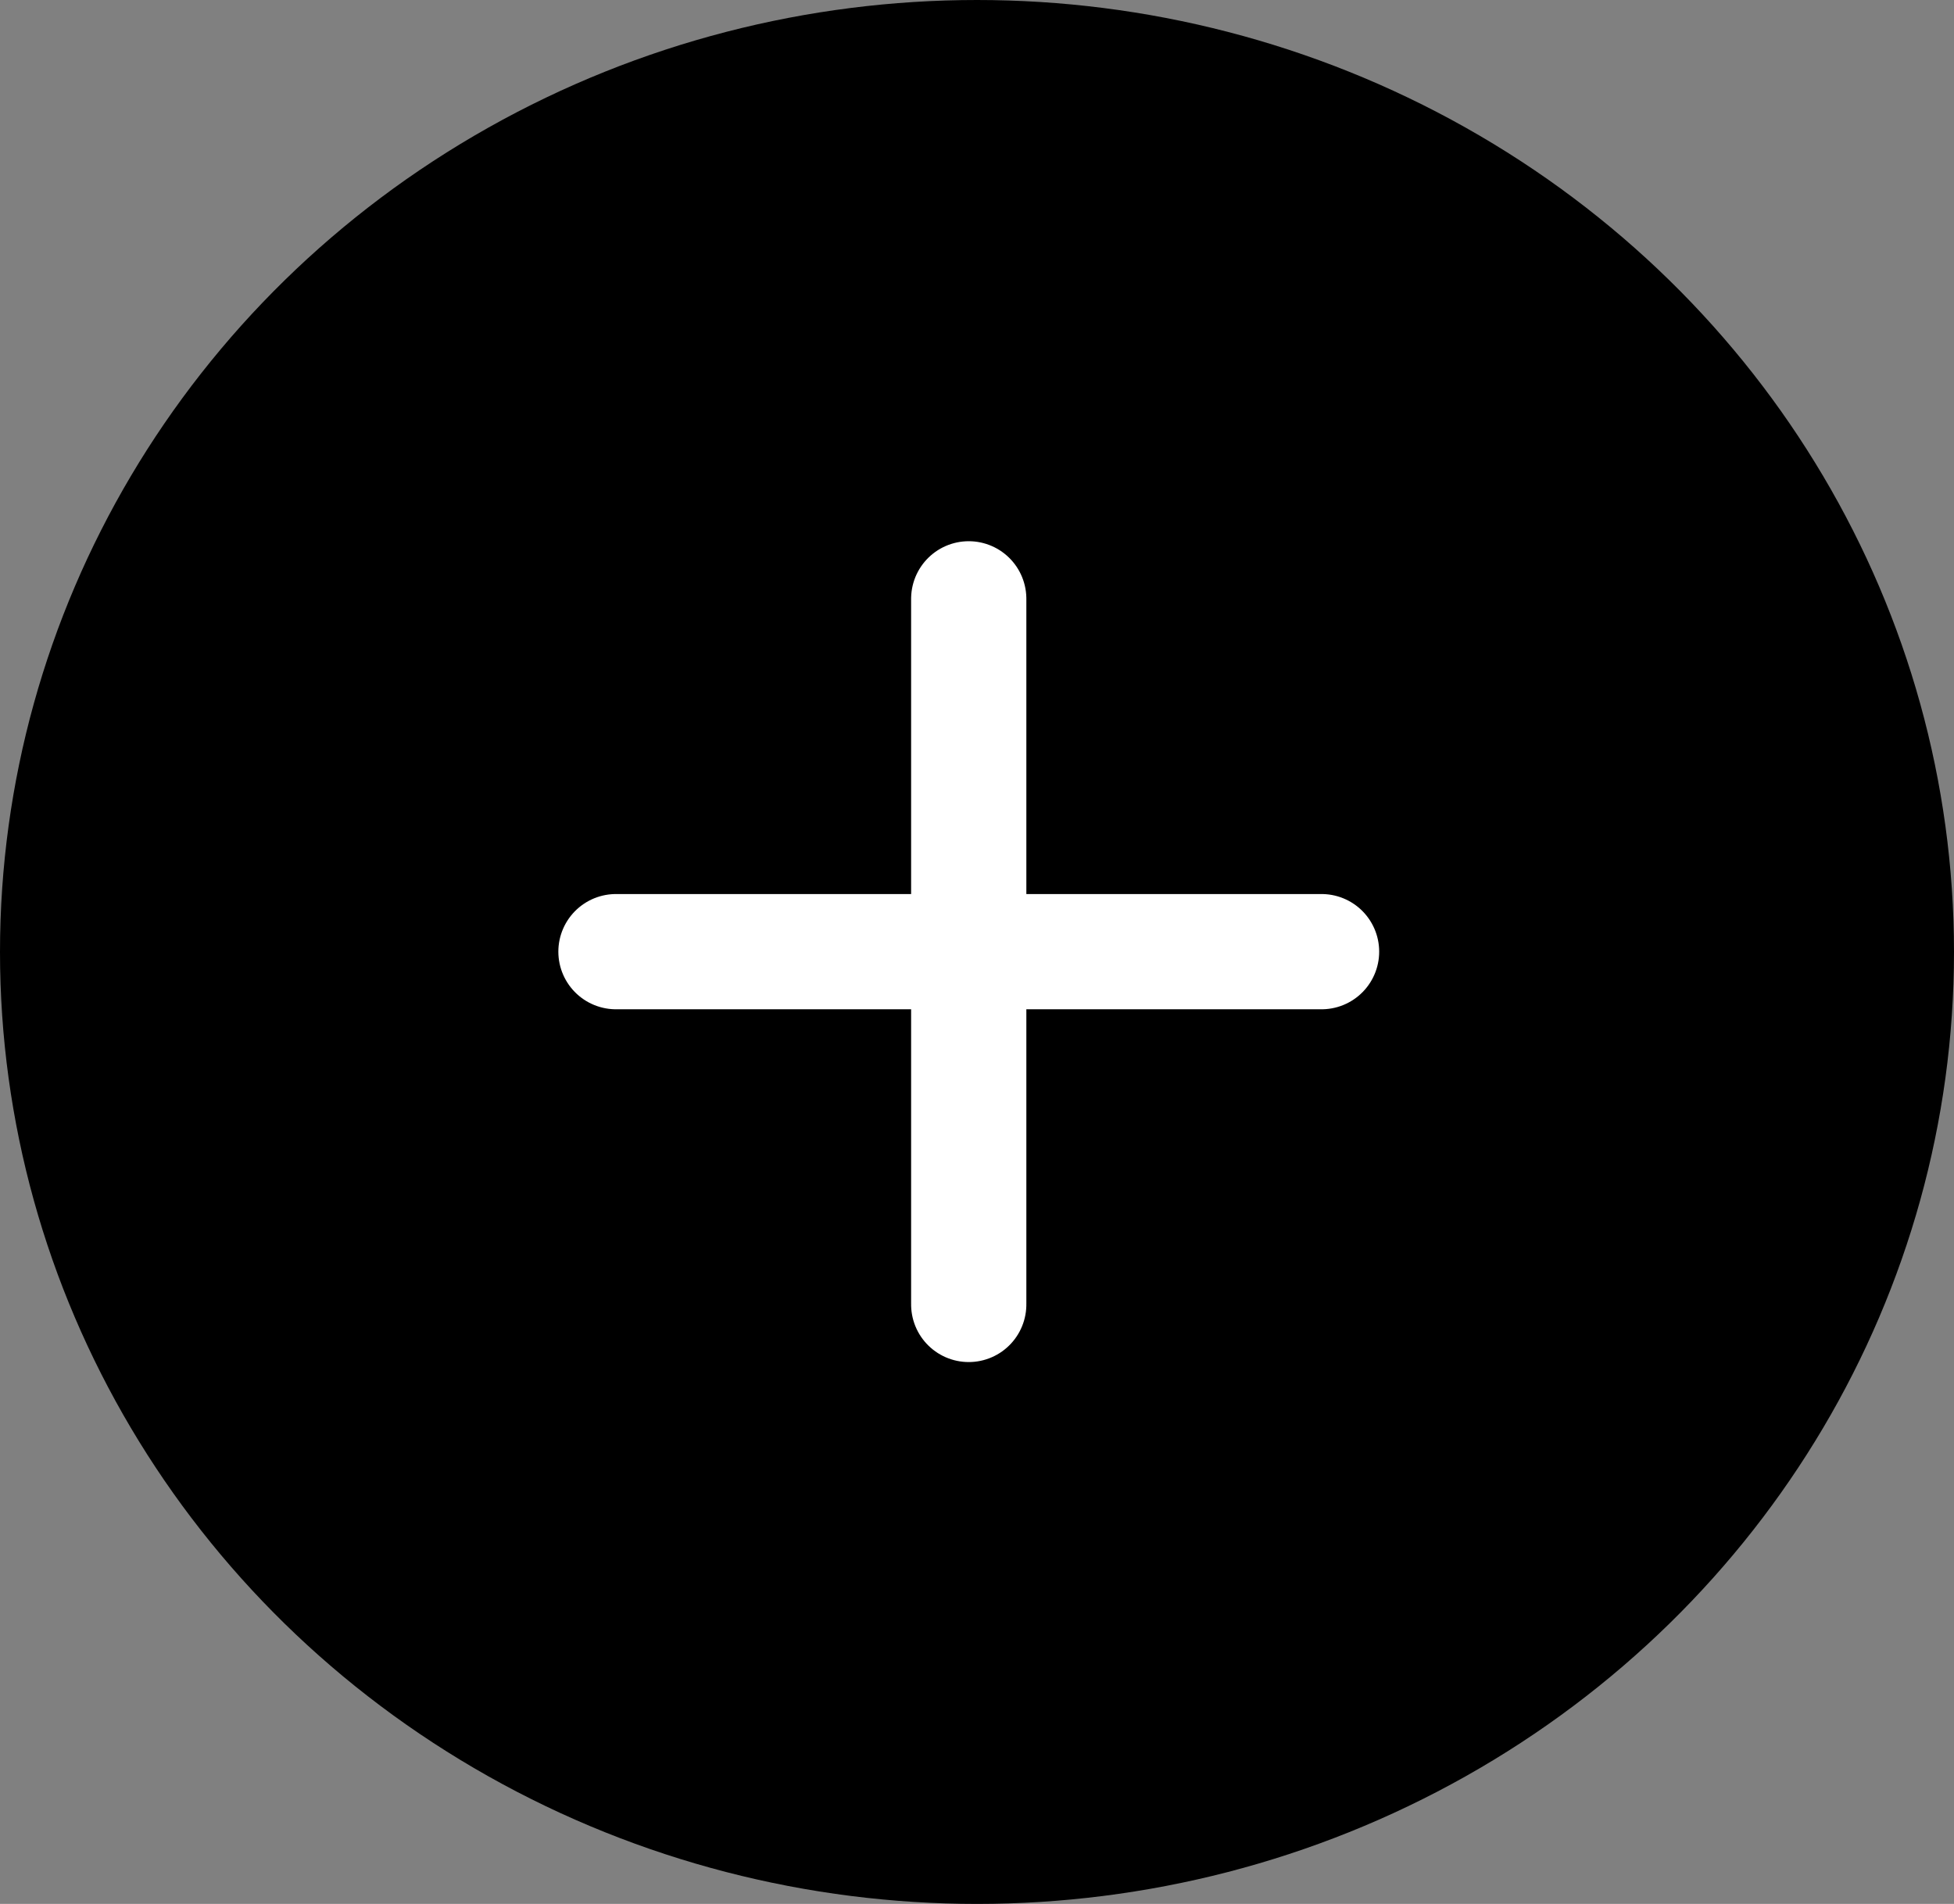 <svg xmlns="http://www.w3.org/2000/svg" width="39" height="38" viewBox="0 0 39 38">
  <rect x="0" y="0" width="39" height="38" fill="#808080" stroke="none"/>
  <g id="グループ_12637" data-name="グループ 12637" transform="translate(0 -0.162)">
    <ellipse id="楕円形_13" data-name="楕円形 13" cx="19.5" cy="19" rx="19.5" ry="19" transform="translate(0 0.162)"/>
    <g id="グループ_12359" data-name="グループ 12359" transform="translate(12.294 12.114)">
      <path id="パス_21209" data-name="パス 21209" d="M-532.213,5715.367h14.083" transform="translate(532.213 -5708.325)" fill="none" stroke="#fff" stroke-linecap="round" stroke-width="2.3"/>
      <path id="パス_21210" data-name="パス 21210" d="M0,0H14.083" transform="translate(7.041 14.083) rotate(-90)" fill="none" stroke="#fff" stroke-linecap="round" stroke-width="2.3"/>
    </g>
  </g>
</svg>
